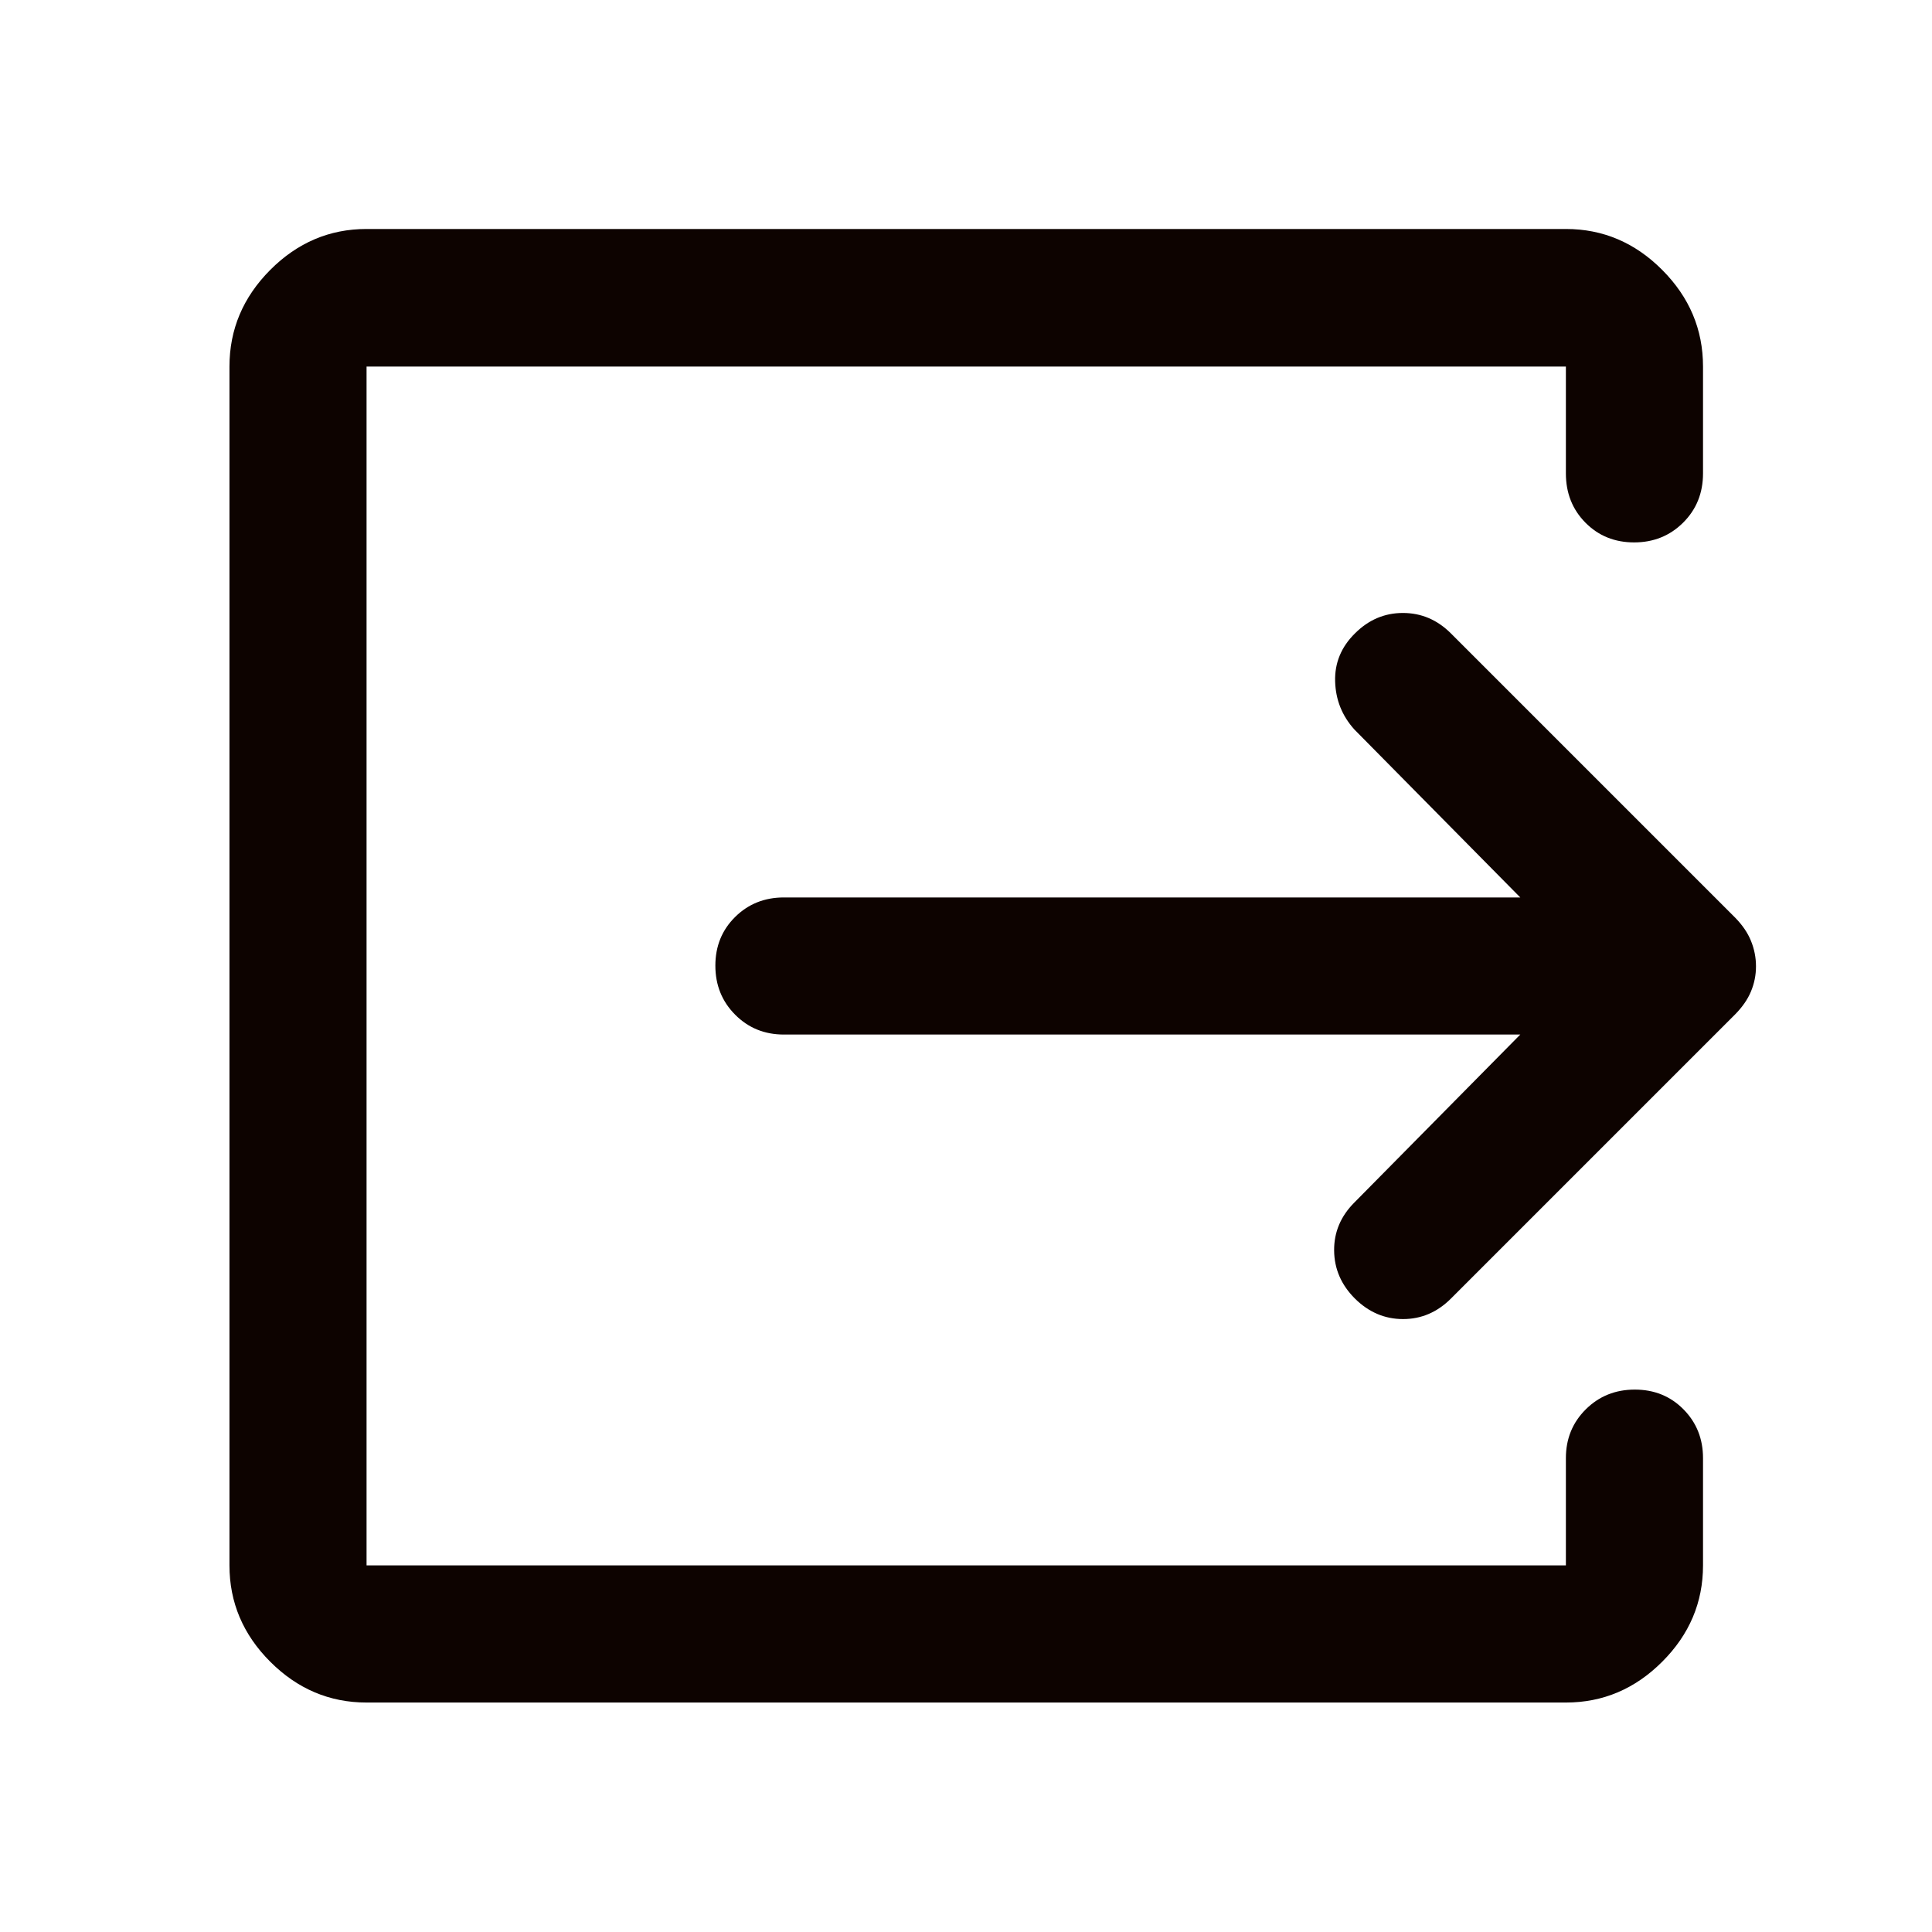 <svg width="48" height="48" viewBox="0 0 48 48" fill="none" xmlns="http://www.w3.org/2000/svg">
<g id="output">
<path id="Vector" d="M9.107 42.299C8.187 42.299 7.39 41.961 6.714 41.285C6.039 40.61 5.701 39.812 5.701 38.892V9.107C5.701 8.184 6.039 7.384 6.714 6.706C7.39 6.028 8.187 5.689 9.107 5.689H38.904C39.824 5.689 40.622 6.028 41.297 6.706C41.973 7.384 42.311 8.184 42.311 9.107V11.761C42.311 12.25 42.146 12.658 41.817 12.985C41.488 13.312 41.082 13.476 40.599 13.476C40.116 13.476 39.712 13.312 39.389 12.985C39.066 12.658 38.904 12.25 38.904 11.761V9.107H9.107V38.892H38.904V36.227C38.904 35.746 39.069 35.342 39.398 35.015C39.727 34.688 40.133 34.524 40.616 34.524C41.1 34.524 41.503 34.688 41.826 35.015C42.149 35.342 42.311 35.746 42.311 36.227V38.892C42.311 39.812 41.973 40.61 41.297 41.285C40.622 41.961 39.824 42.299 38.904 42.299H9.107ZM37.771 25.703H19.476C18.995 25.703 18.591 25.539 18.264 25.209C17.937 24.881 17.773 24.474 17.773 23.991C17.773 23.508 17.937 23.105 18.264 22.782C18.591 22.458 18.995 22.297 19.476 22.297H37.771L33.65 18.125C33.343 17.785 33.184 17.386 33.171 16.929C33.158 16.471 33.322 16.074 33.662 15.738C34.002 15.398 34.399 15.229 34.855 15.229C35.311 15.229 35.709 15.398 36.049 15.738L43.105 22.794C43.287 22.979 43.42 23.172 43.502 23.375C43.585 23.578 43.627 23.789 43.627 24.008C43.627 24.227 43.585 24.435 43.502 24.633C43.42 24.831 43.287 25.022 43.105 25.206L36.049 32.262C35.709 32.602 35.312 32.772 34.858 32.772C34.404 32.772 34.005 32.602 33.662 32.262C33.322 31.922 33.15 31.524 33.146 31.069C33.142 30.613 33.31 30.215 33.65 29.875L37.771 25.703Z" fill="#0D0300"/>
</g>
</svg>
